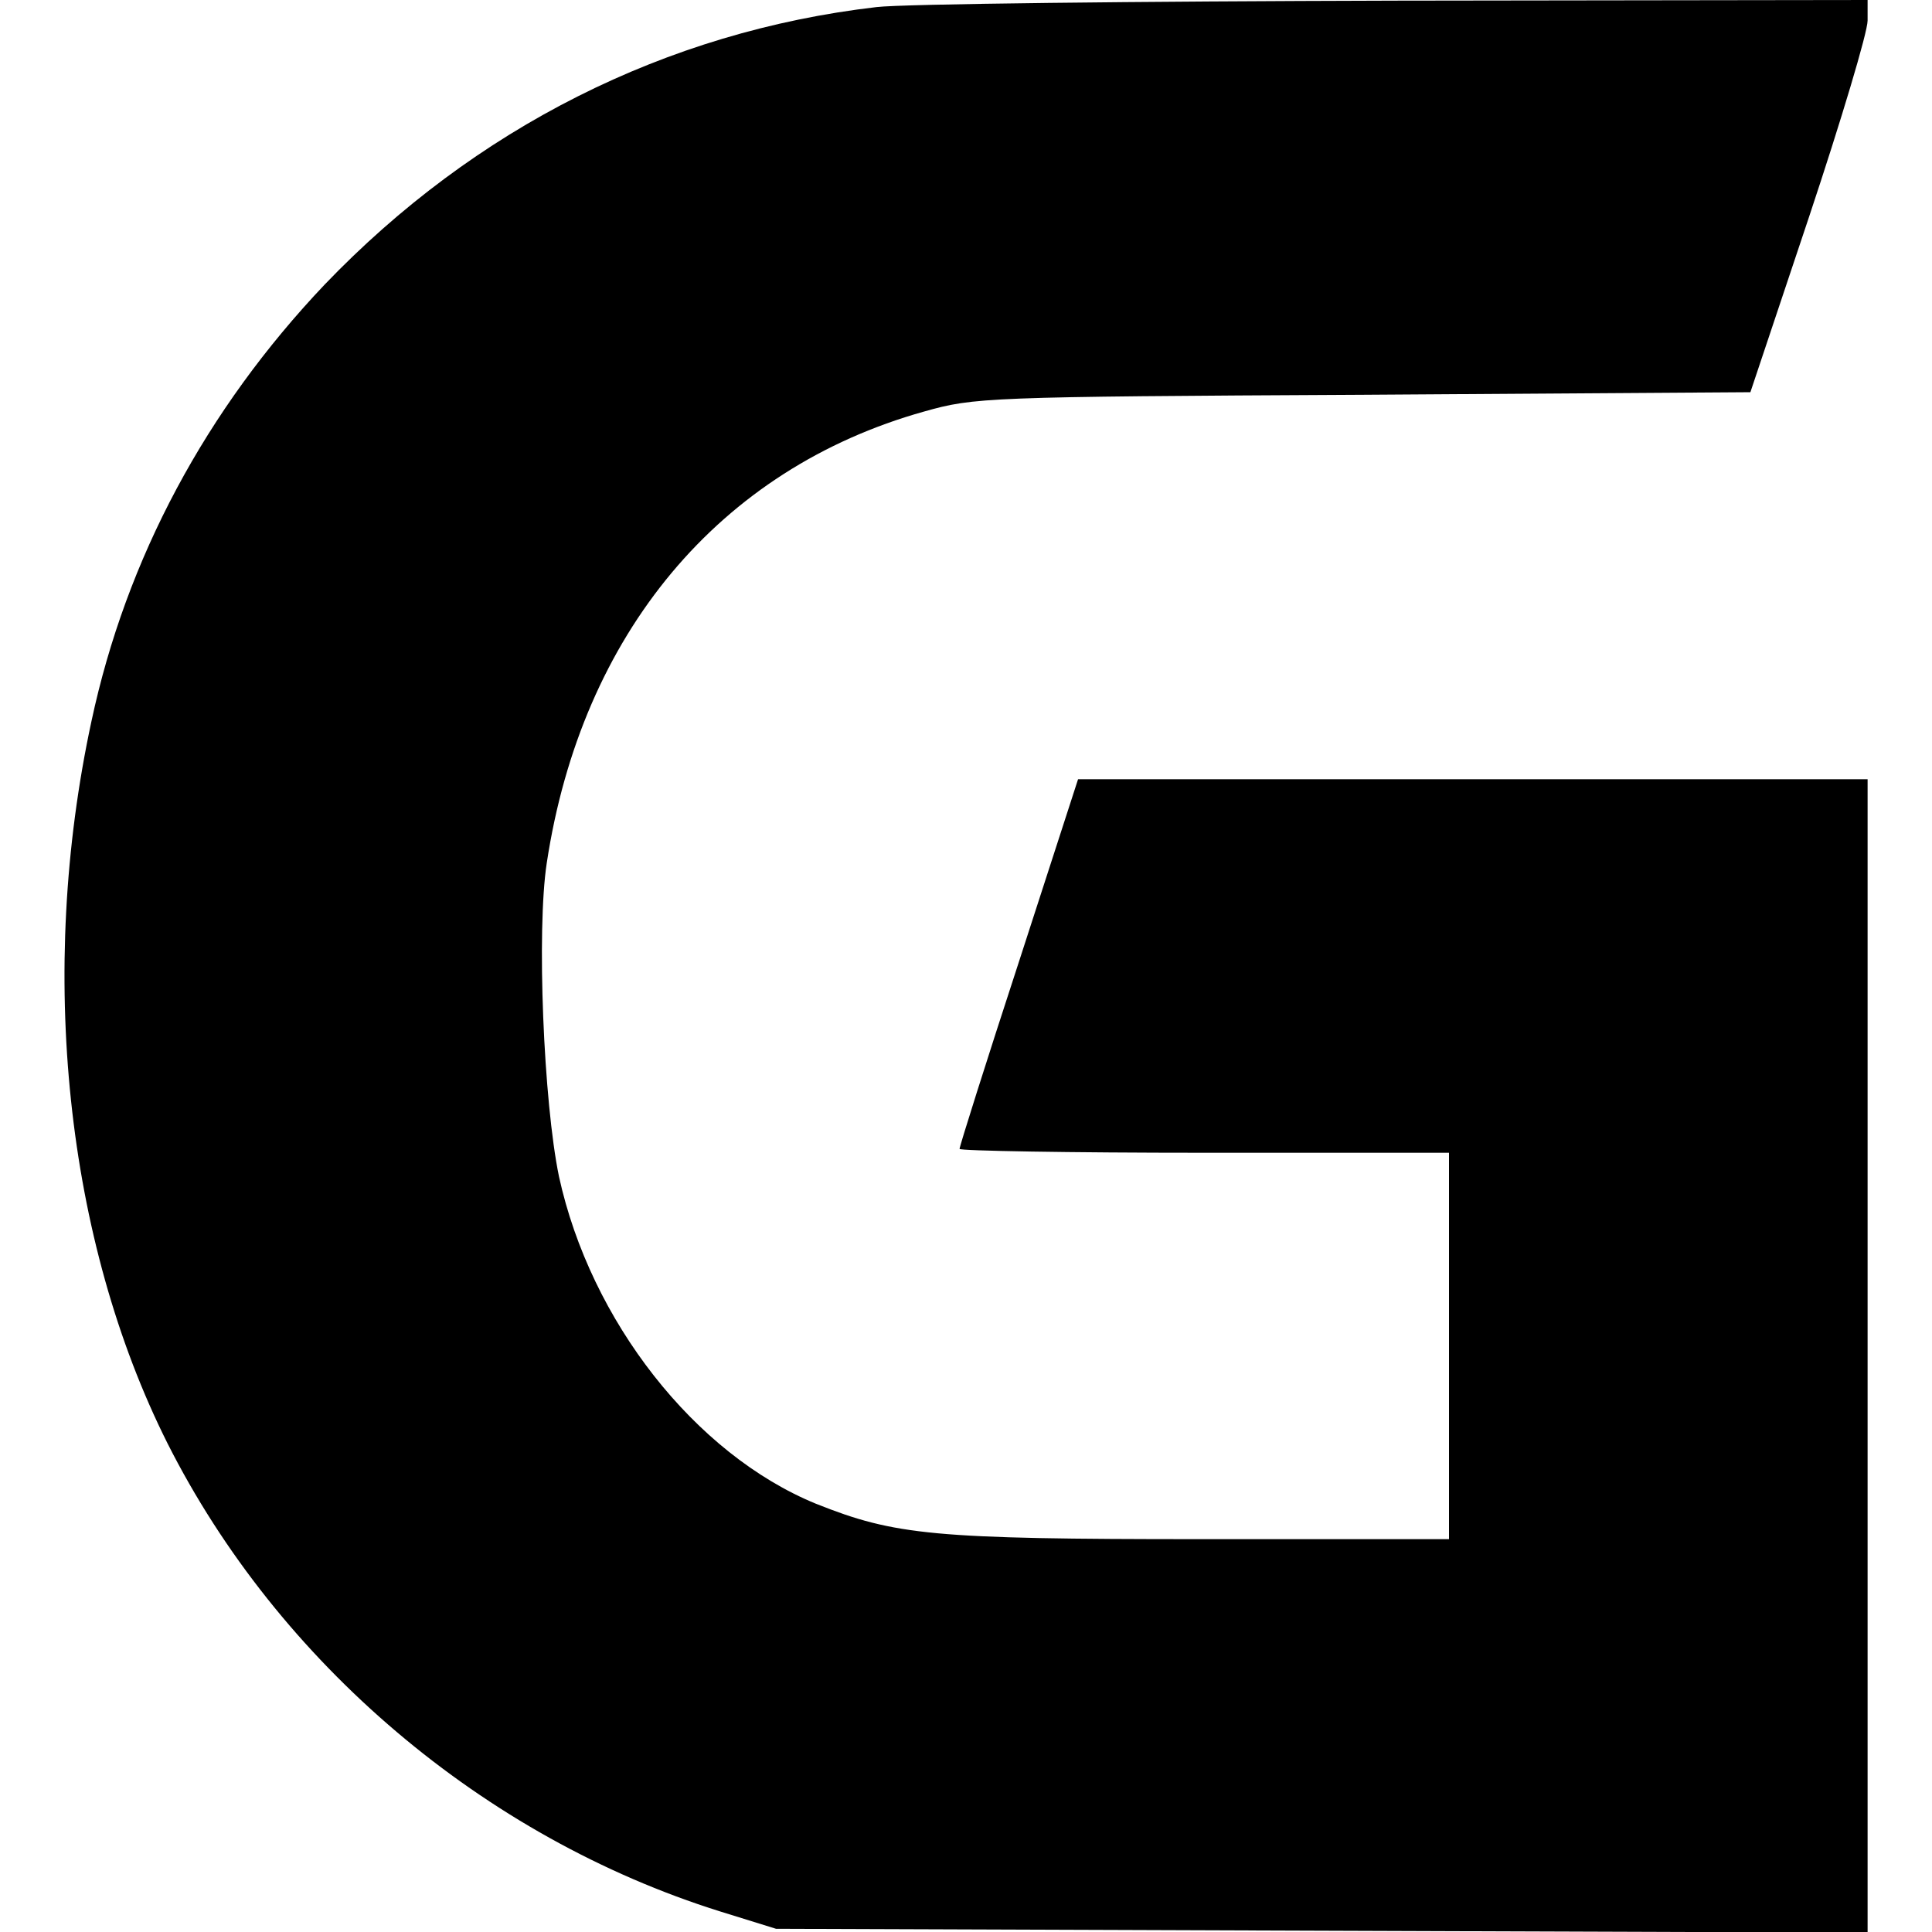 <?xml version="1.0" standalone="no"?>
<!DOCTYPE svg PUBLIC "-//W3C//DTD SVG 20010904//EN"
 "http://www.w3.org/TR/2001/REC-SVG-20010904/DTD/svg10.dtd">
<svg version="1.0" xmlns="http://www.w3.org/2000/svg"
 width="300pt" height="300pt" viewBox="0 0 300 300"
 preserveAspectRatio="xMidYMid meet">
<g transform="translate(0,300) scale(0.1,-0.1)"
fill="#000000" stroke="none">
<path d="M1361 2989 c-327 -38 -624 -188 -857 -431 -184 -194 -308 -425 -362
-678 -84 -390 -40 -806 118 -1121 172 -341 491 -612 858 -727 l87 -27 848 -3
847 -3 0 896 0 895 -613 0 -613 0 -92 -284 c-51 -156 -92 -286 -92 -290 0 -3
171 -6 380 -6 l380 0 0 -300 0 -300 -385 0 c-416 0 -475 6 -598 55 -188 77
-350 284 -399 508 -24 116 -35 382 -19 487 54 356 268 612 586 701 78 22 94
23 682 26 l601 4 91 272 c50 150 91 287 91 305 l0 32 -732 -1 c-403 -1 -766
-5 -807 -10z"/>
</g>
</svg>

